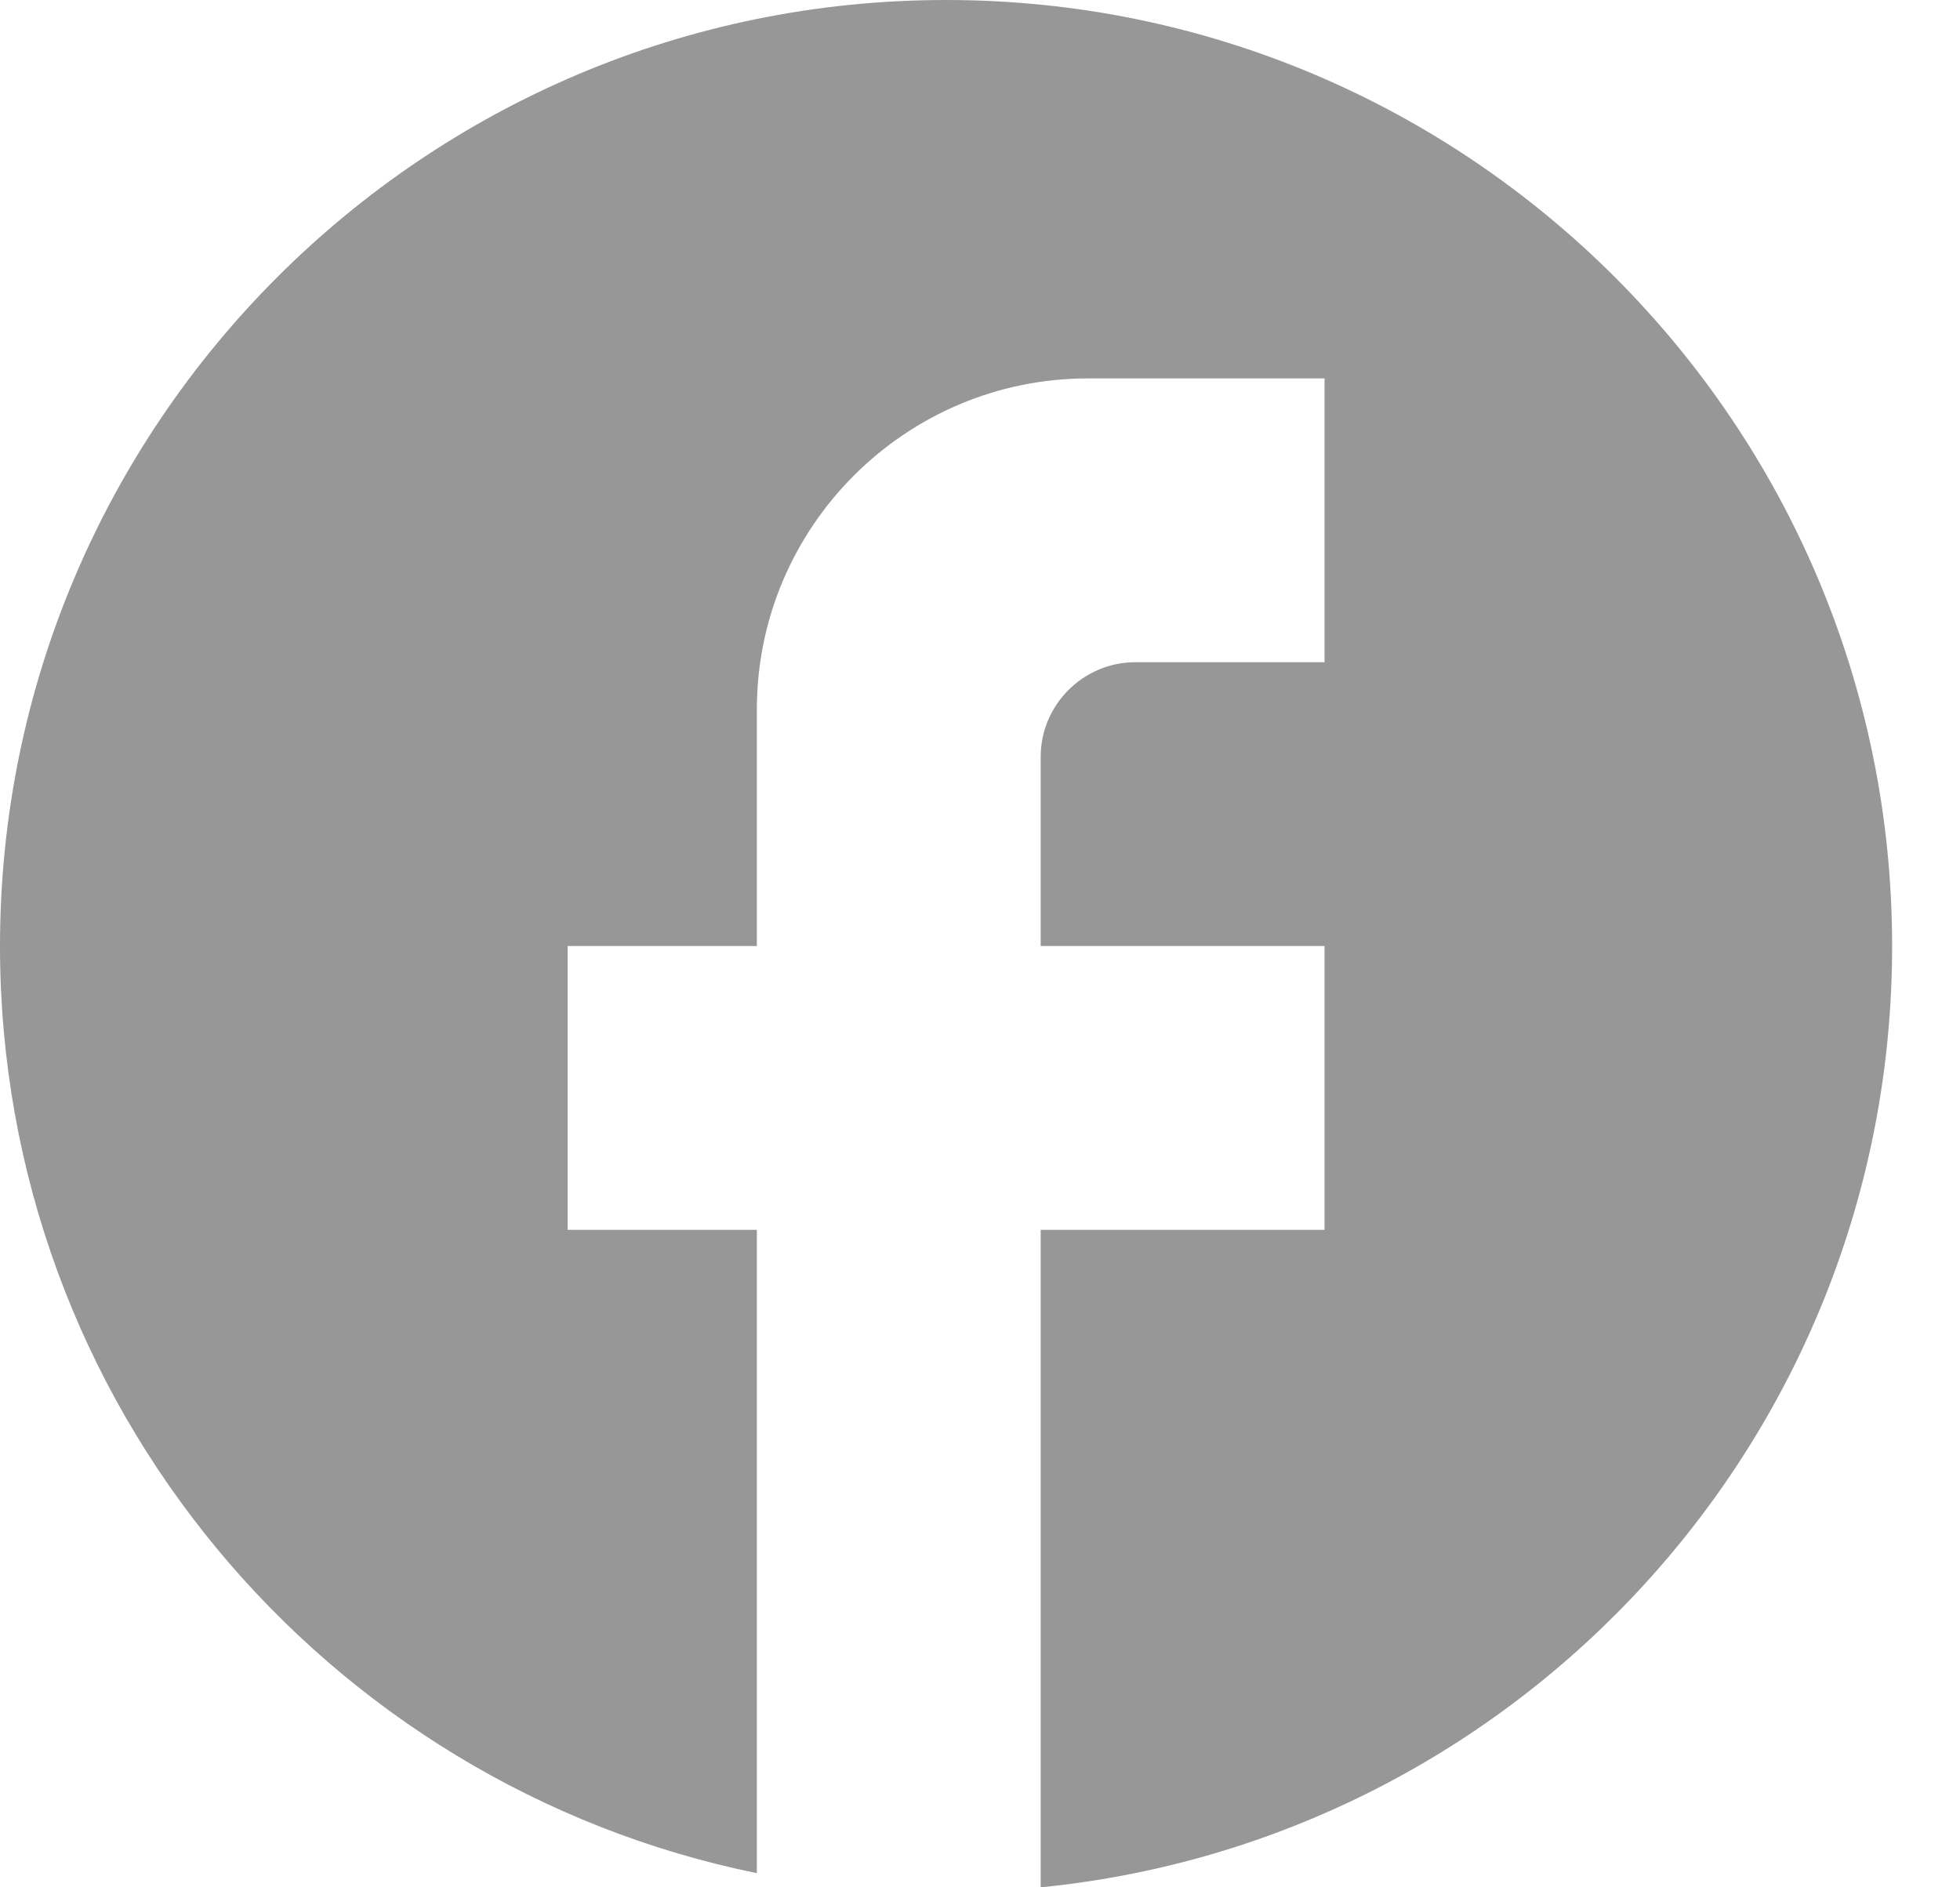 <svg width="27" height="26" viewBox="0 0 27 26" fill="none" xmlns="http://www.w3.org/2000/svg">
<path d="M26.065 13.033C26.065 5.839 20.227 0 13.033 0C5.839 0 0 5.839 0 13.033C0 19.34 4.483 24.593 10.426 25.805V16.942H7.82V13.033H10.426V9.774C10.426 7.259 12.472 5.213 14.988 5.213H18.246V9.123H15.639C14.922 9.123 14.336 9.709 14.336 10.426V13.033H18.246V16.942H14.336V26C20.917 25.348 26.065 19.797 26.065 13.033Z" fill="#979797"/>
</svg>
